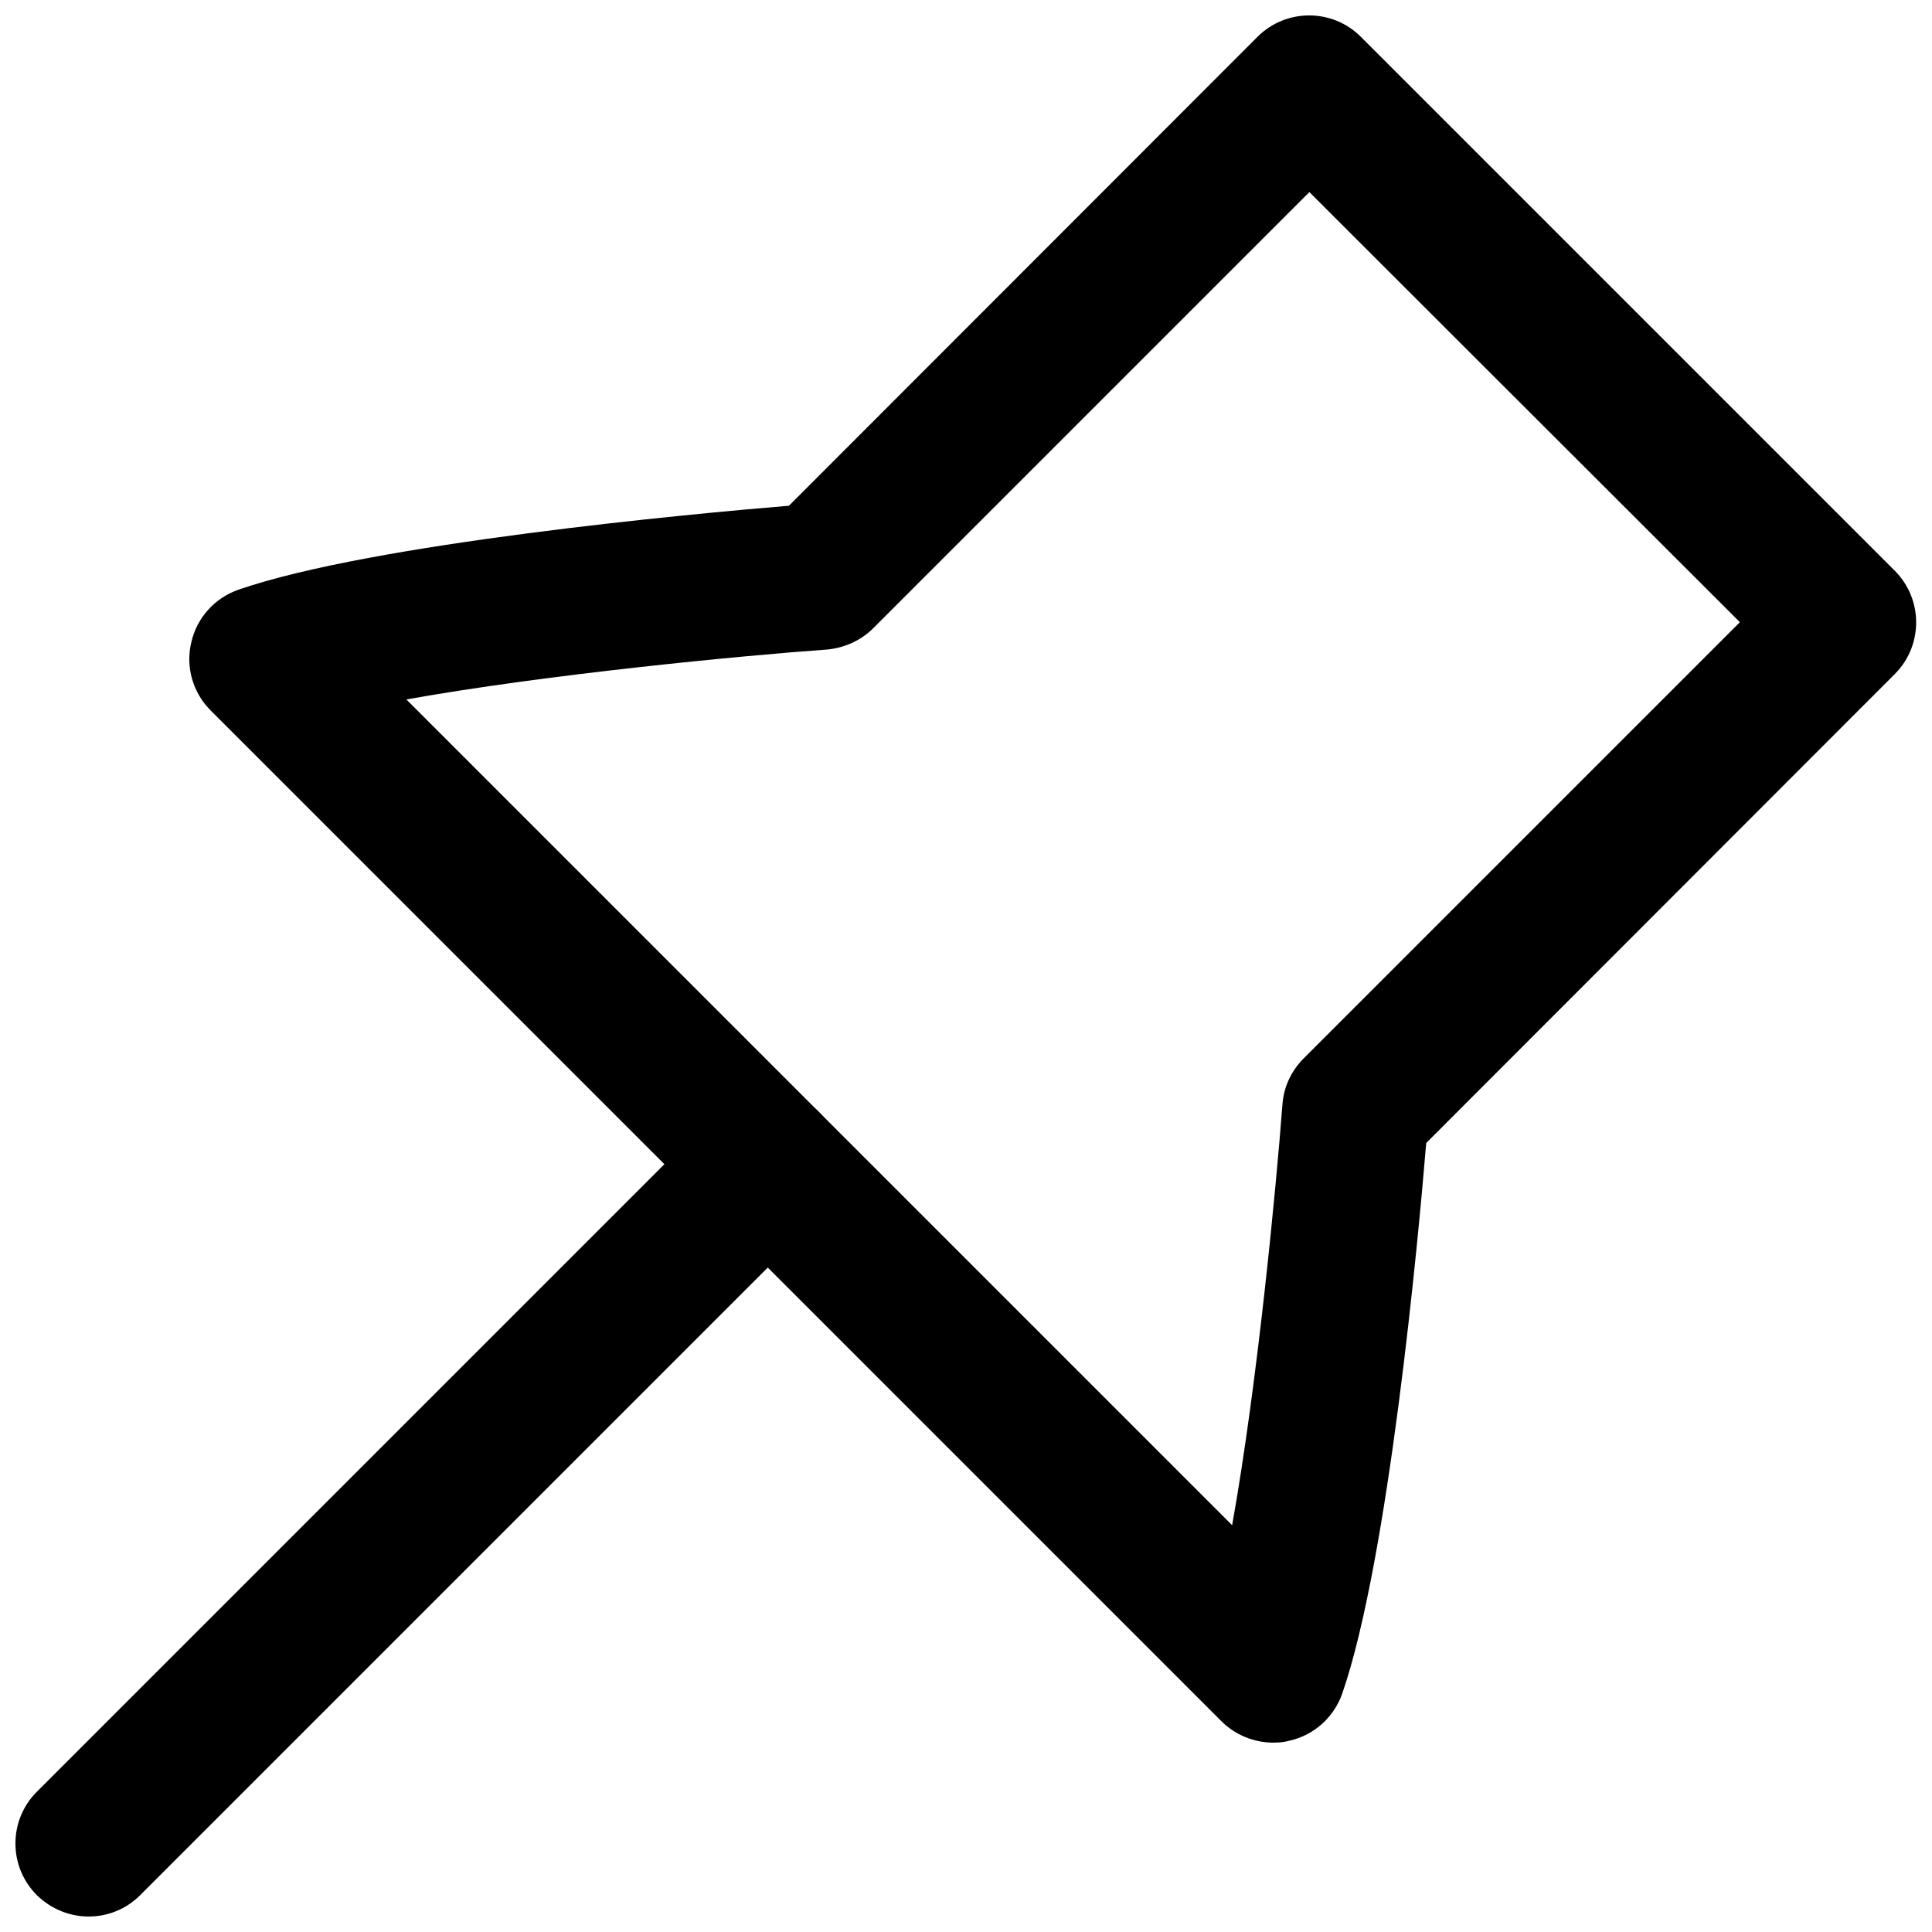 <?xml version="1.0" encoding="UTF-8"?>
<!-- The Best Svg Icon site in the world: iconSvg.co, Visit us! https://iconsvg.co -->
<svg width="800px" height="800px" version="1.1" viewBox="144 144 512 512" xmlns="http://www.w3.org/2000/svg">
 <defs>
  <clipPath id="b">
   <path d="m194 148.09h457.9v457.91h-457.9z"/>
  </clipPath>
  <clipPath id="a">
   <path d="m148.09 433h218.91v218.9h-218.91z"/>
  </clipPath>
 </defs>
 <g>
  <g clip-path="url(#b)">
   <path d="m481.45 605.82c-5.039 0-10.078-1.996-13.75-5.668l-267.86-267.86c-4.723-4.723-6.719-11.547-5.144-18.055 1.469-6.508 6.191-11.754 12.492-13.961 35.477-12.281 120.39-20.152 145.89-22.25l124.17-124.27c7.559-7.559 19.836-7.559 27.395 0l141.49 141.49c7.559 7.559 7.559 19.836 0 27.395l-124.17 124.27c-2.098 25.504-9.973 110.42-22.25 145.89-2.203 6.297-7.453 11.02-13.961 12.492-1.469 0.422-2.938 0.523-4.301 0.523zm-229.76-276.46 218.84 218.84c6.719-37.574 11.652-89.426 13.328-111.47 0.316-4.617 2.309-8.922 5.668-12.281l115.56-115.56-114.09-113.98-115.56 115.56c-3.254 3.254-7.66 5.246-12.281 5.668-22.039 1.574-73.891 6.508-111.46 13.223z"/>
  </g>
  <g clip-path="url(#a)">
   <path d="m167.51 651.9c-4.934 0-9.867-1.891-13.75-5.668-7.559-7.559-7.559-19.836 0-27.395l180.01-180.01c7.559-7.559 19.836-7.559 27.395 0 7.559 7.559 7.559 19.836 0 27.395l-180.01 180.01c-3.777 3.781-8.711 5.668-13.645 5.668z"/>
  </g>
 </g>
</svg>
